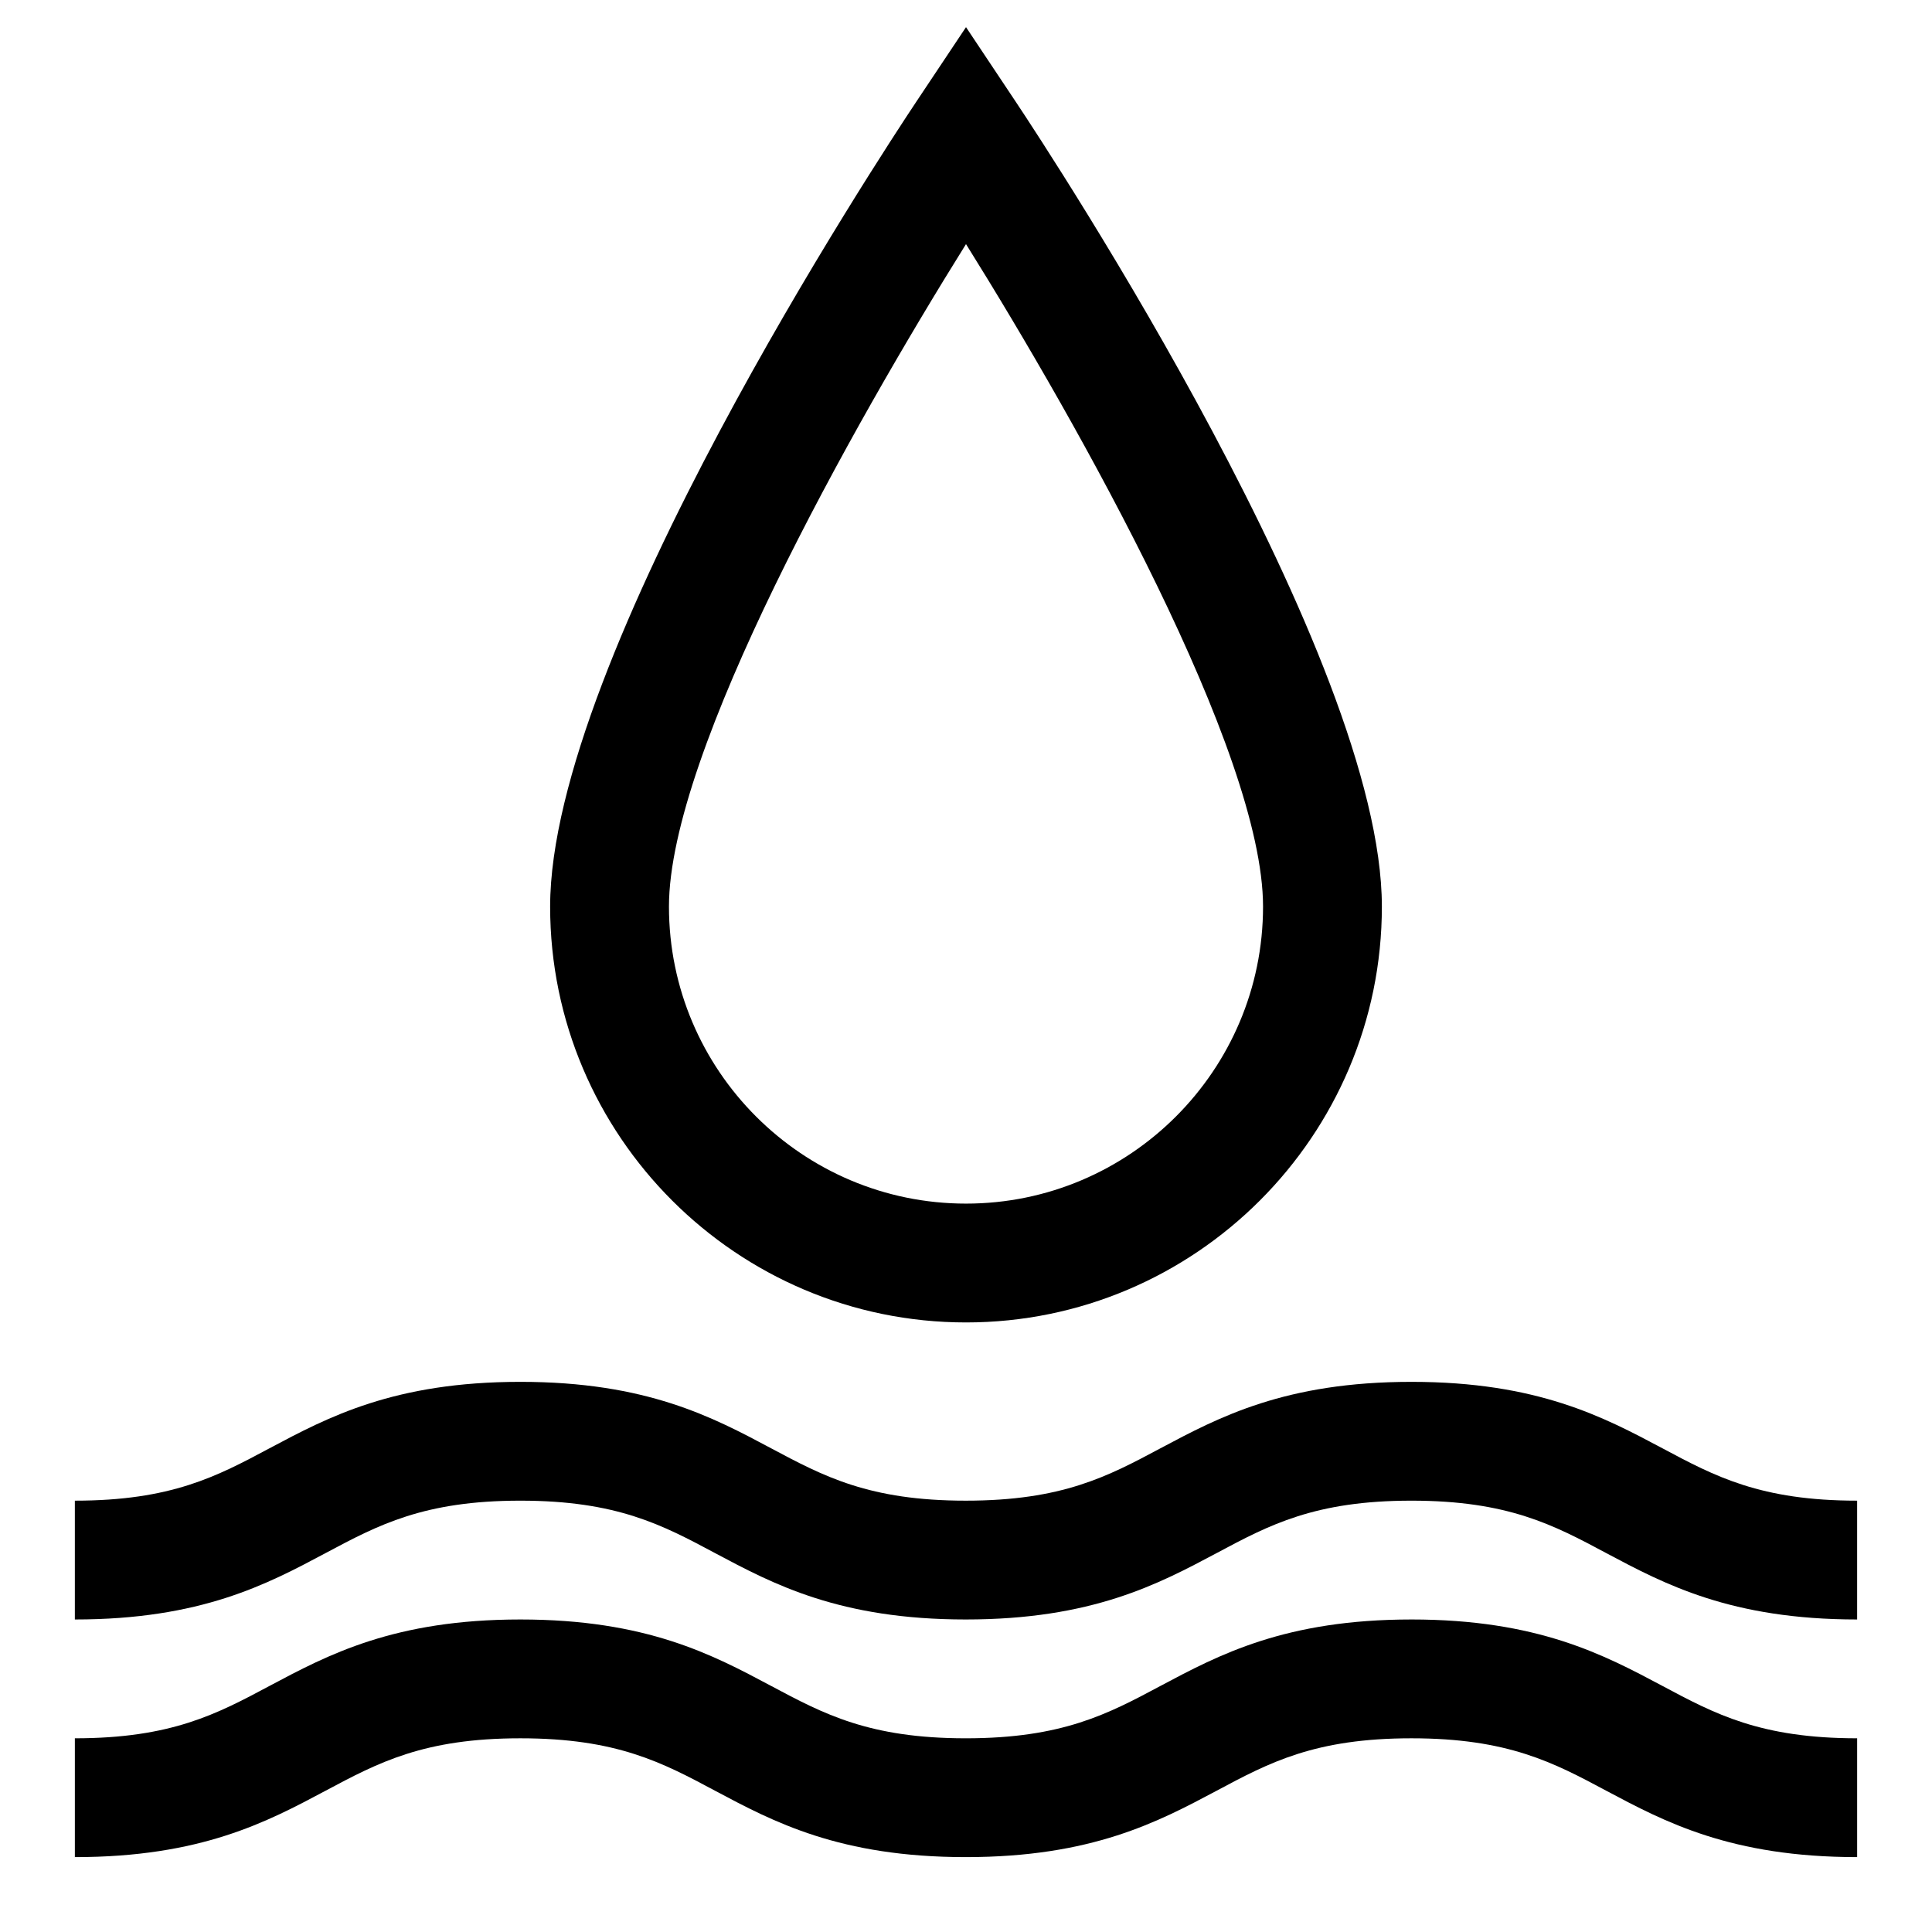 <?xml version="1.0" encoding="UTF-8"?>
<!-- Uploaded to: ICON Repo, www.iconrepo.com, Generator: ICON Repo Mixer Tools -->
<svg fill="#000000" width="800px" height="800px" version="1.1" viewBox="144 144 512 512" xmlns="http://www.w3.org/2000/svg">
 <g>
  <path d="m400 494.46c60.758 0 110.21-49.453 110.21-110.21 0-65.84-87.176-198.48-97.109-213.41l-13.098-19.648-13.098 19.648c-9.938 14.926-97.113 147.57-97.113 213.41 0 60.758 49.453 110.21 110.21 110.21zm0-285.77c29.992 48.02 78.719 134.63 78.719 175.56 0 43.406-35.312 78.719-78.719 78.719s-78.719-35.312-78.719-78.719c-0.004-40.918 48.727-127.54 78.719-175.56z"/>
  <path d="m584.52 527.79c-15.477-8.234-33.016-17.586-66.473-17.586s-50.996 9.352-66.473 17.586c-13.965 7.461-26.039 13.902-51.641 13.902-25.566 0-37.629-6.438-51.594-13.887-15.473-8.25-32.98-17.602-66.438-17.602-33.441 0-50.965 9.352-66.441 17.586-13.965 7.461-26.039 13.902-51.625 13.902v31.488c33.457 0 50.98-9.352 66.457-17.602 13.965-7.449 26.043-13.887 51.609-13.887 25.586 0 37.645 6.438 51.609 13.902 15.461 8.234 32.984 17.586 66.422 17.586 33.457 0 50.996-9.352 66.473-17.586 13.965-7.465 26.043-13.902 51.641-13.902 25.602 0 37.676 6.438 51.641 13.902 15.477 8.234 33.016 17.586 66.473 17.586v-31.488c-25.602 0-37.676-6.441-51.641-13.902z"/>
  <path d="m518.05 573.18c-33.457 0-50.996 9.352-66.473 17.586-13.965 7.461-26.039 13.902-51.641 13.902-25.566 0-37.629-6.438-51.594-13.887-15.473-8.25-32.98-17.602-66.438-17.602-33.441 0-50.965 9.352-66.441 17.586-13.965 7.461-26.039 13.902-51.625 13.902v31.488c33.457 0 50.98-9.352 66.457-17.602 13.965-7.449 26.043-13.887 51.609-13.887 25.586 0 37.645 6.438 51.609 13.902 15.461 8.234 32.984 17.586 66.422 17.586 33.457 0 50.996-9.352 66.473-17.586 13.965-7.465 26.043-13.902 51.641-13.902 25.602 0 37.676 6.438 51.641 13.902 15.477 8.234 33.016 17.586 66.473 17.586v-31.488c-25.602 0-37.676-6.438-51.641-13.902-15.477-8.234-33.016-17.586-66.473-17.586z"/>
 </g>
</svg>